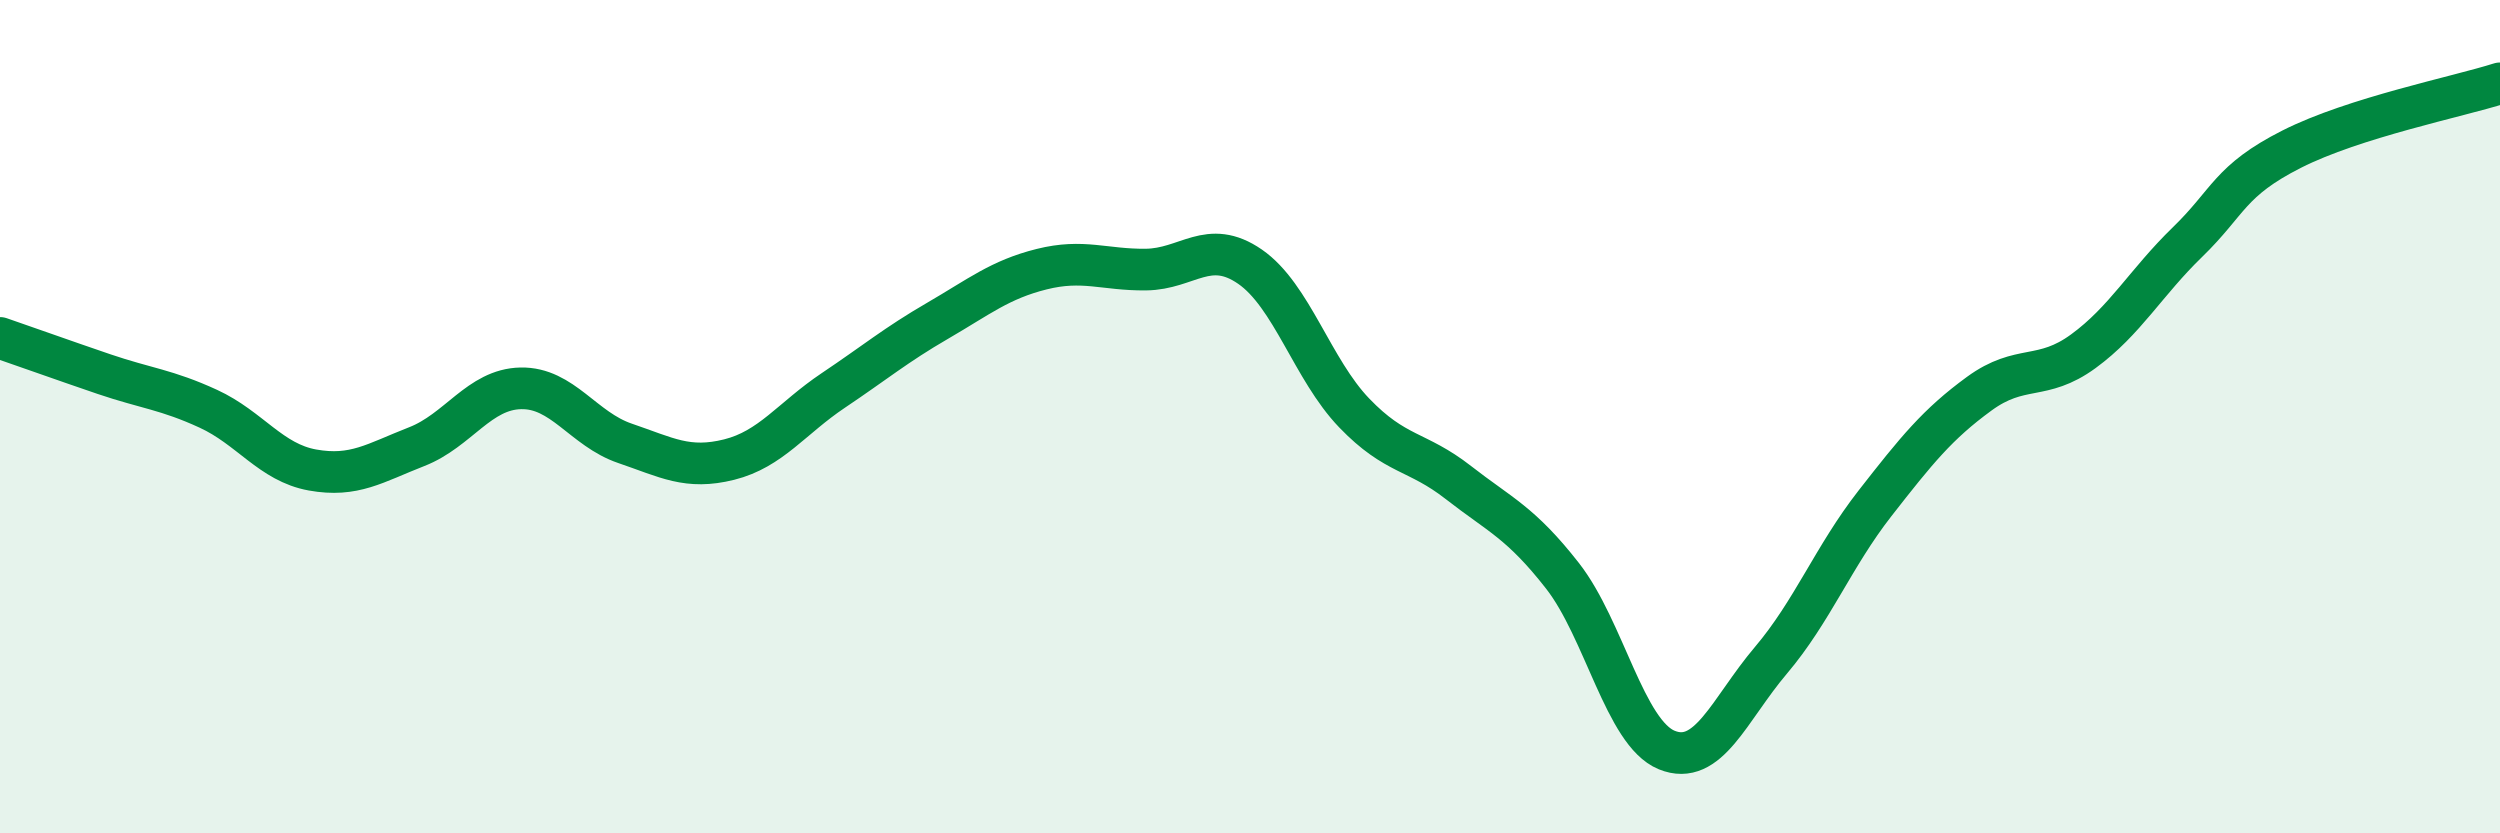 
    <svg width="60" height="20" viewBox="0 0 60 20" xmlns="http://www.w3.org/2000/svg">
      <path
        d="M 0,8.11 C 0.5,8.28 1.5,8.64 2.5,8.98 C 3.5,9.32 4,9.35 5,9.81 C 6,10.27 6.5,11.1 7.5,11.28 C 8.5,11.46 9,11.11 10,10.72 C 11,10.33 11.5,9.34 12.5,9.32 C 13.5,9.3 14,10.3 15,10.64 C 16,10.98 16.5,11.28 17.5,11.03 C 18.5,10.78 19,10.04 20,9.37 C 21,8.7 21.5,8.28 22.5,7.7 C 23.5,7.12 24,6.71 25,6.46 C 26,6.21 26.5,6.48 27.5,6.47 C 28.5,6.46 29,5.71 30,6.4 C 31,7.09 31.5,8.87 32.5,9.91 C 33.5,10.95 34,10.8 35,11.58 C 36,12.36 36.5,12.54 37.5,13.82 C 38.5,15.1 39,17.59 40,18 C 41,18.41 41.5,17.03 42.5,15.85 C 43.5,14.67 44,13.36 45,12.08 C 46,10.8 46.5,10.18 47.5,9.45 C 48.5,8.72 49,9.16 50,8.43 C 51,7.7 51.5,6.78 52.5,5.81 C 53.5,4.84 53.5,4.34 55,3.58 C 56.5,2.82 59,2.32 60,2L60 20L0 20Z"
        fill="#008740"
        opacity="0.1"
        stroke-linecap="round"
        stroke-linejoin="round"
      />
      <path
        d="M 0,8.11 C 0.5,8.28 1.5,8.64 2.5,8.98 C 3.5,9.32 4,9.35 5,9.81 C 6,10.27 6.5,11.1 7.5,11.28 C 8.5,11.46 9,11.11 10,10.72 C 11,10.33 11.5,9.34 12.5,9.32 C 13.5,9.3 14,10.3 15,10.64 C 16,10.98 16.5,11.28 17.5,11.03 C 18.5,10.78 19,10.04 20,9.37 C 21,8.7 21.5,8.28 22.5,7.7 C 23.5,7.12 24,6.71 25,6.46 C 26,6.21 26.5,6.48 27.5,6.47 C 28.5,6.46 29,5.71 30,6.4 C 31,7.09 31.5,8.87 32.5,9.91 C 33.5,10.95 34,10.8 35,11.58 C 36,12.36 36.5,12.54 37.5,13.82 C 38.5,15.1 39,17.59 40,18 C 41,18.41 41.5,17.03 42.5,15.85 C 43.5,14.67 44,13.36 45,12.08 C 46,10.8 46.5,10.18 47.5,9.45 C 48.5,8.72 49,9.16 50,8.43 C 51,7.7 51.5,6.78 52.5,5.81 C 53.5,4.84 53.5,4.34 55,3.58 C 56.5,2.82 59,2.32 60,2"
        stroke="#008740"
        stroke-width="1"
        fill="none"
        stroke-linecap="round"
        stroke-linejoin="round"
      />
    </svg>
  